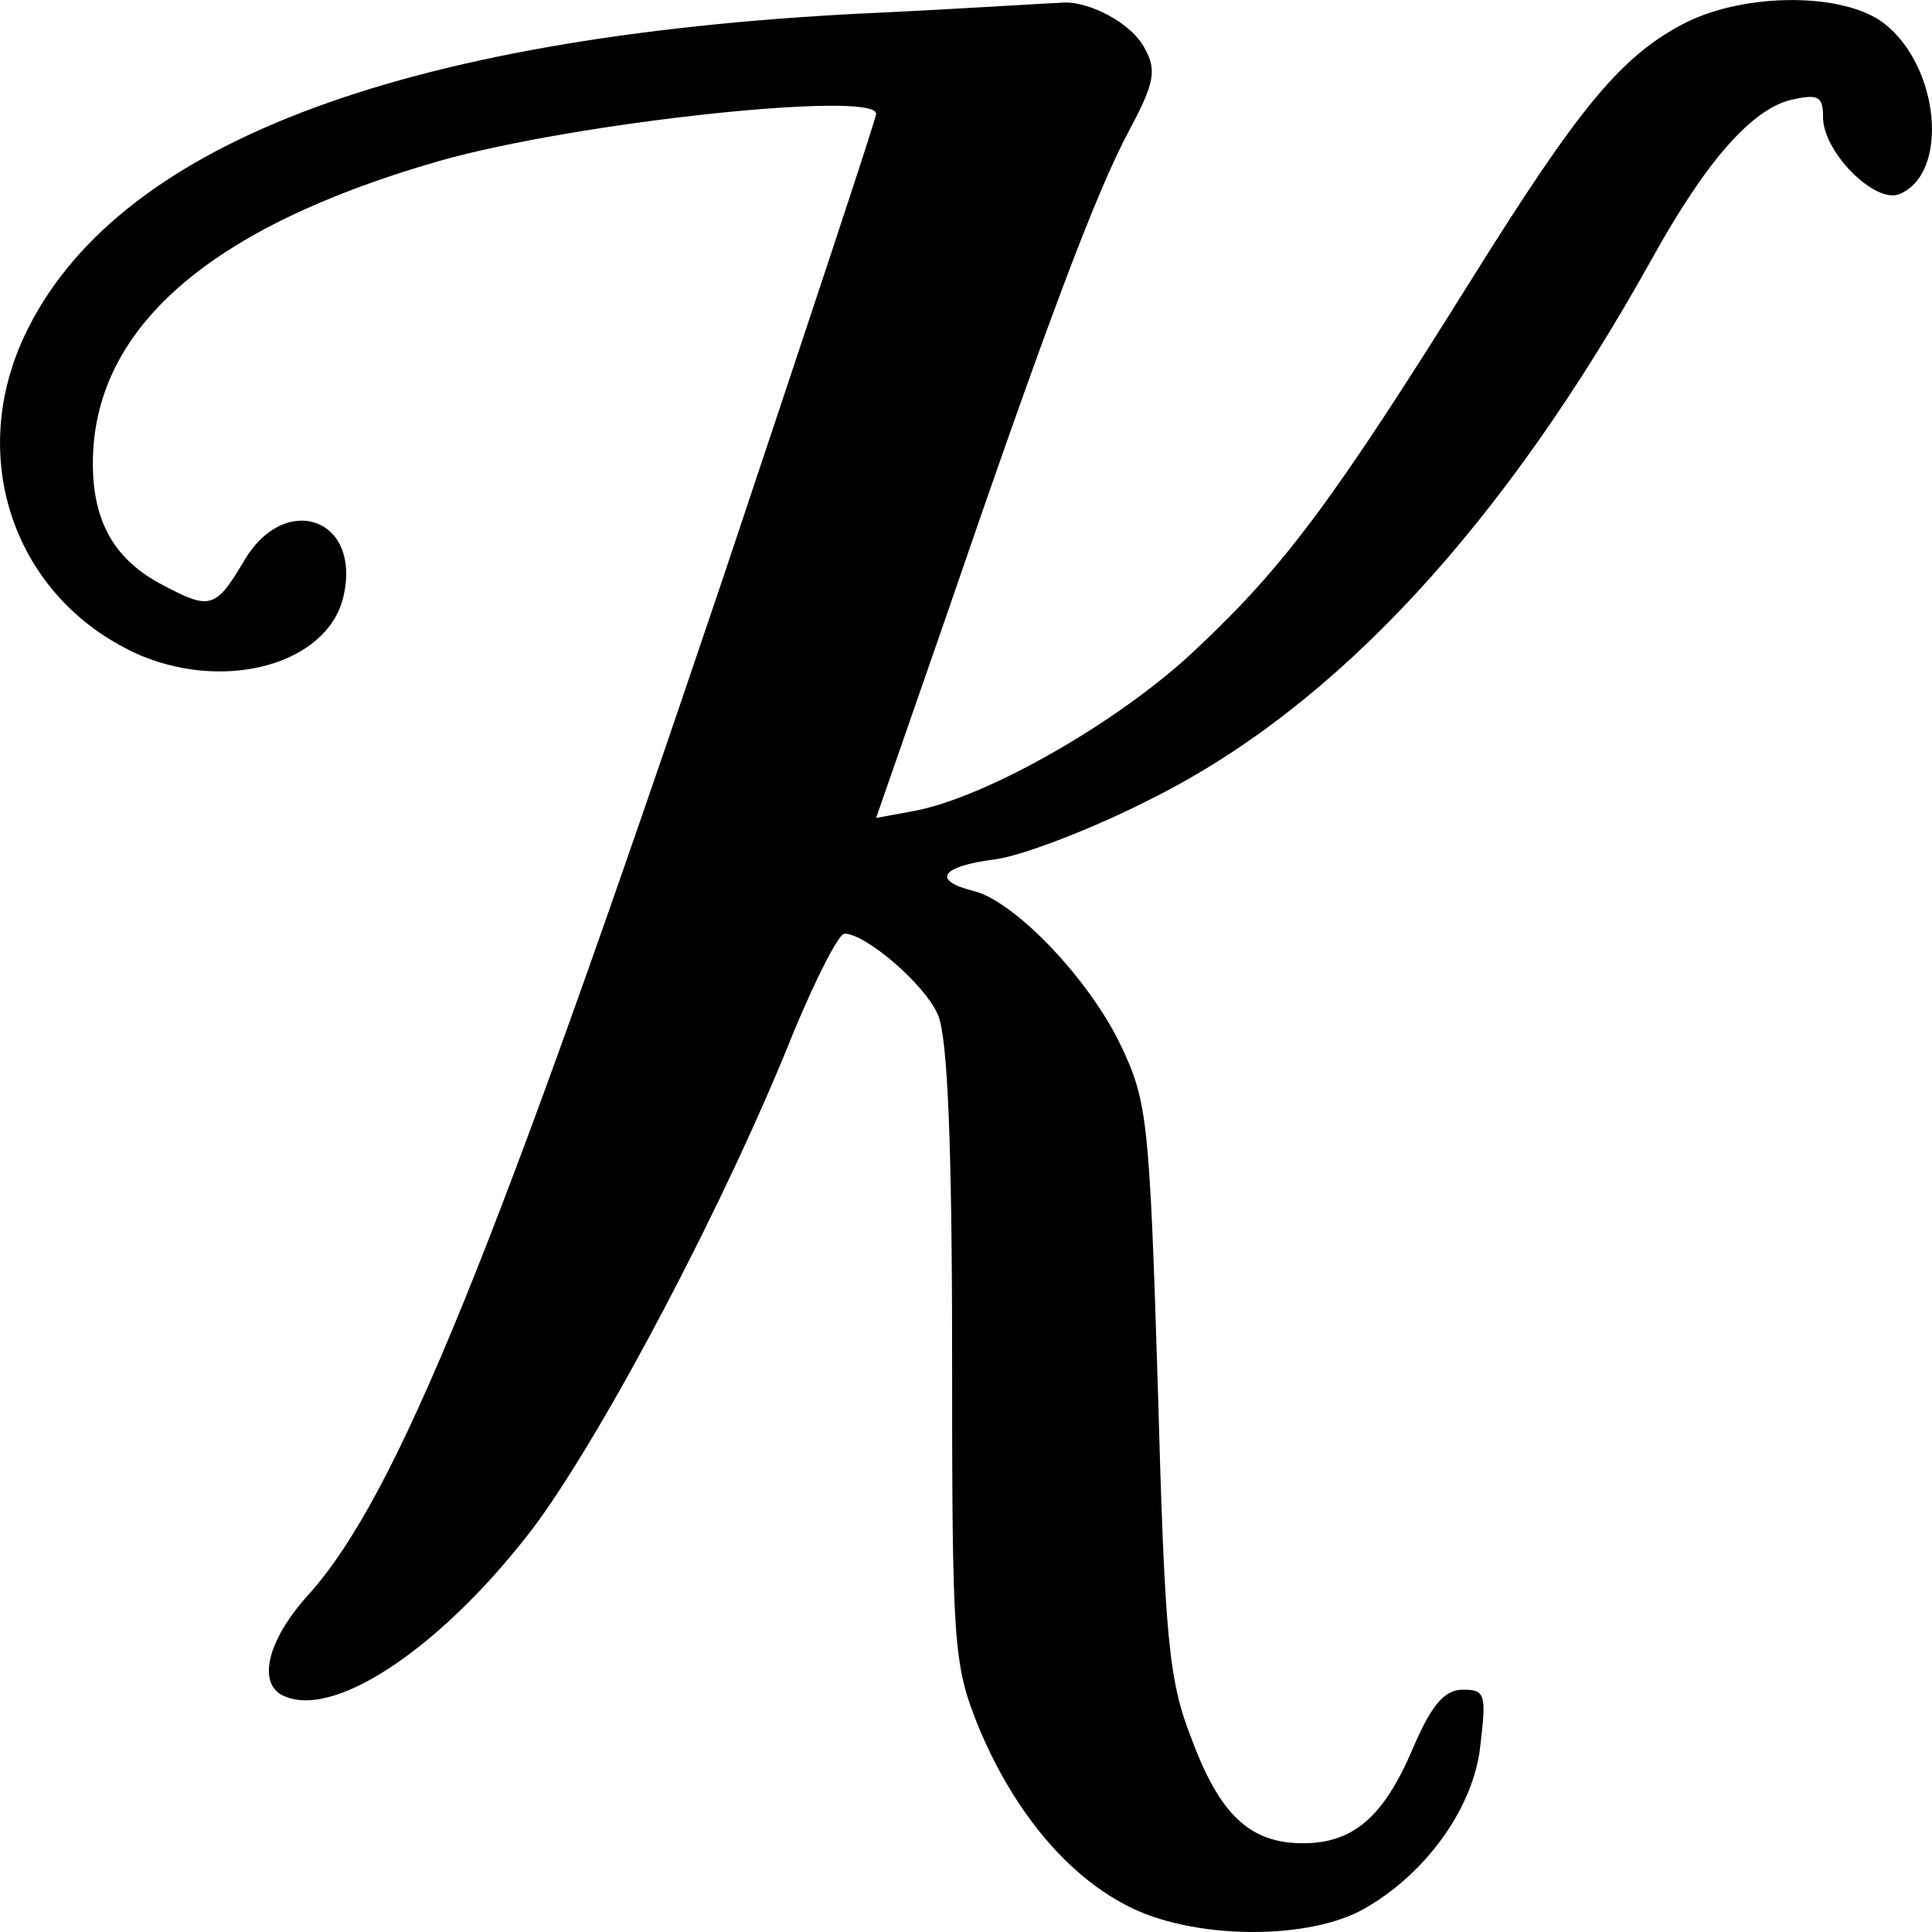 <?xml version="1.0" encoding="UTF-8"?>
<svg width="50.243pt" height="50.243pt" preserveAspectRatio="xMidYMid" version="1.0" viewBox="0 0 50.243 50.243" xmlns="http://www.w3.org/2000/svg">
 <path d="m22.45 0.349c-12.131 0.614-19.519 3.441-21.829 8.417-1.52 3.287-0.152 6.912 3.071 8.294 2.25 0.922 4.804 0.184 5.229-1.505 0.517-2.089-1.52-2.796-2.584-0.952-0.73 1.229-0.882 1.26-2.098 0.614-1.246-0.645-1.824-1.628-1.824-3.164 0-3.502 3.01-6.144 8.999-7.864 3.557-1.014 11.371-1.843 11.371-1.229 0 0.123-1.794 5.53-3.983 12.073-5.929 17.572-8.482 23.869-10.763 26.419-1.125 1.229-1.368 2.396-0.608 2.673 1.368 0.553 4.196-1.413 6.506-4.485 1.824-2.488 4.956-8.417 6.719-12.841 0.578-1.382 1.155-2.519 1.307-2.519 0.547 0 2.098 1.321 2.432 2.12 0.243 0.553 0.365 3.318 0.365 8.786 0 7.557 0.03 8.079 0.669 9.677 0.882 2.15 2.25 3.84 3.831 4.669 1.703 0.922 4.834 0.952 6.293 0.061 1.581-0.922 2.797-2.642 2.949-4.239 0.152-1.29 0.122-1.413-0.456-1.413-0.486 0-0.821 0.399-1.307 1.536-0.76 1.782-1.551 2.458-2.858 2.458-1.368 0-2.159-0.737-2.888-2.703-0.608-1.536-0.699-2.611-0.882-9.124-0.213-6.912-0.274-7.465-0.942-8.878-0.821-1.751-2.767-3.779-3.831-4.055-1.125-0.276-0.882-0.645 0.547-0.829 0.699-0.092 2.554-0.799 4.104-1.597 4.773-2.396 9.121-7.096 12.982-14.039 1.399-2.519 2.584-3.871 3.618-4.117 0.699-0.154 0.821-0.092 0.821 0.461 0 0.891 1.338 2.243 1.976 1.997 1.307-0.522 1.064-3.287-0.365-4.424-1.034-0.829-3.618-0.829-5.199-0.031-1.672 0.86-2.767 2.212-5.533 6.636-3.588 5.745-4.864 7.465-7.114 9.585-1.976 1.905-5.473 3.901-7.388 4.27l-1.003 0.184 1.794-5.161c2.645-7.711 3.952-11.182 4.804-12.749 0.638-1.198 0.699-1.536 0.395-2.089-0.334-0.676-1.52-1.29-2.219-1.198-0.213 0-2.493 0.154-5.108 0.276z" stroke-width=".031"/>
</svg>
